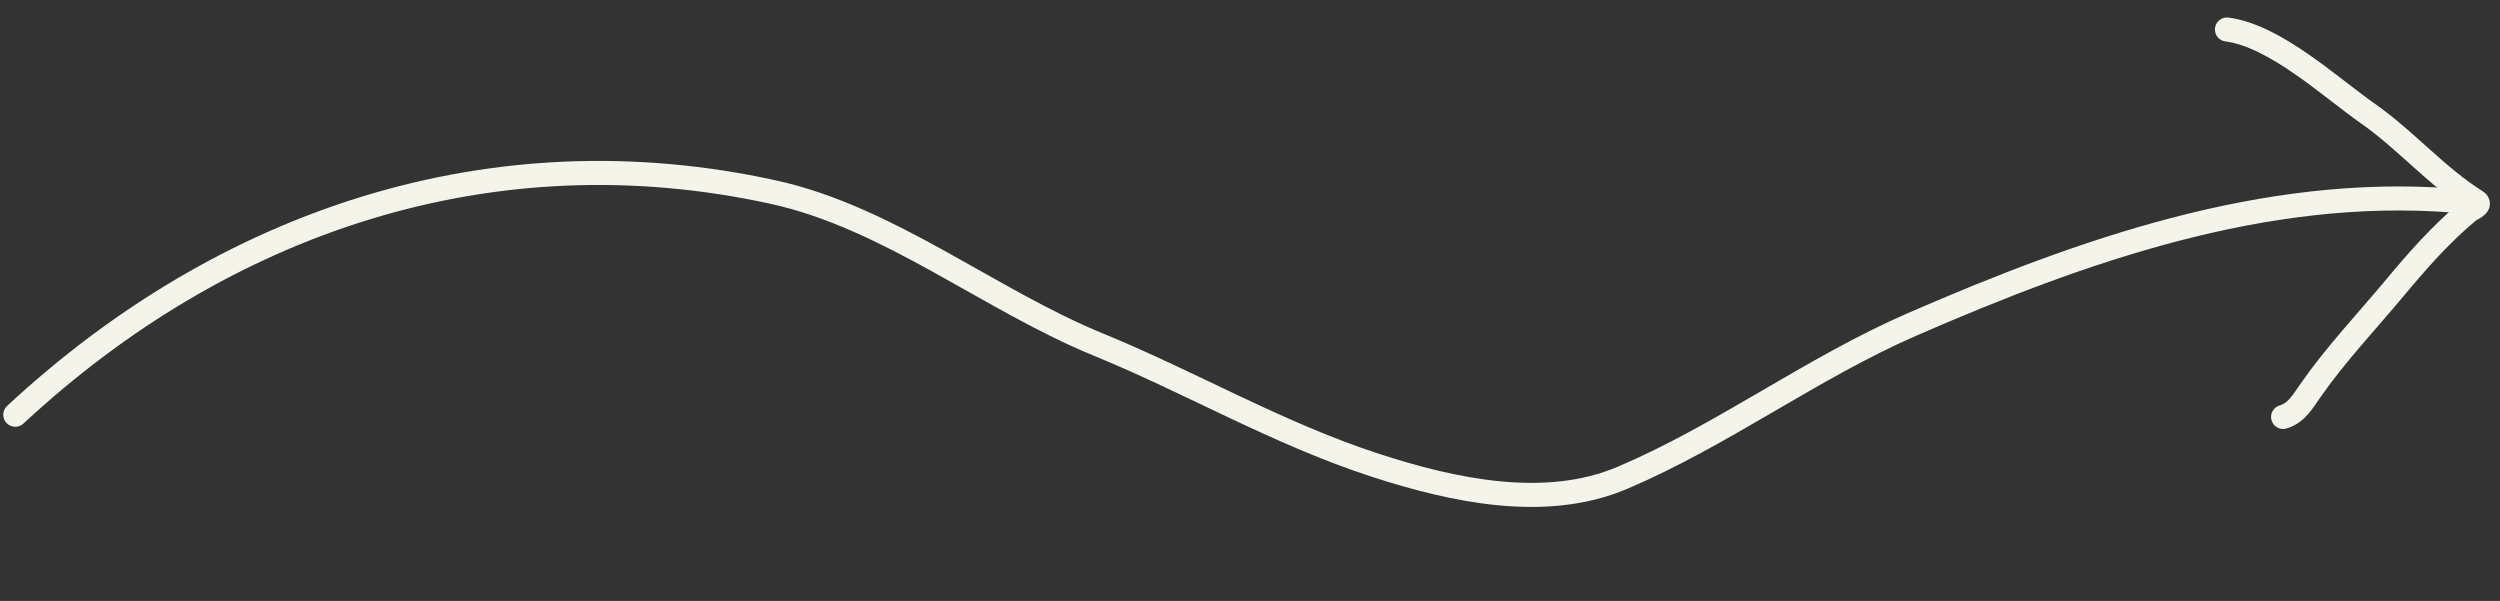 <?xml version="1.0" encoding="UTF-8"?> <svg xmlns="http://www.w3.org/2000/svg" width="104" height="25" viewBox="0 0 104 25" fill="none"><rect x="0" y="0" width="104" height="25" fill="#333333" stroke="none"/><path d="M92.641 1.227C94.643 1.486 96.936 3.626 98.517 4.732C100.082 5.828 101.393 7.367 103.006 8.373C103.259 8.53 102.795 8.69 102.685 8.782C101.516 9.762 100.59 10.818 99.61 11.992C98.431 13.403 97.174 14.73 96.119 16.24C95.792 16.709 95.529 17.183 94.976 17.345" stroke="#F5F4EB" stroke-linecap="round"></path><path d="M0.636 17.253C9.296 9.207 20.457 5.418 32.187 7.996C36.981 9.05 41.177 12.485 45.674 14.327C49.557 15.917 53.193 18.052 57.24 19.364C60.414 20.393 64.271 21.246 67.49 19.878C71.66 18.107 75.376 15.307 79.552 13.491C86.592 10.429 94.186 7.738 102.027 8.341" stroke="#F5F4EB" stroke-linecap="round"></path></svg> 